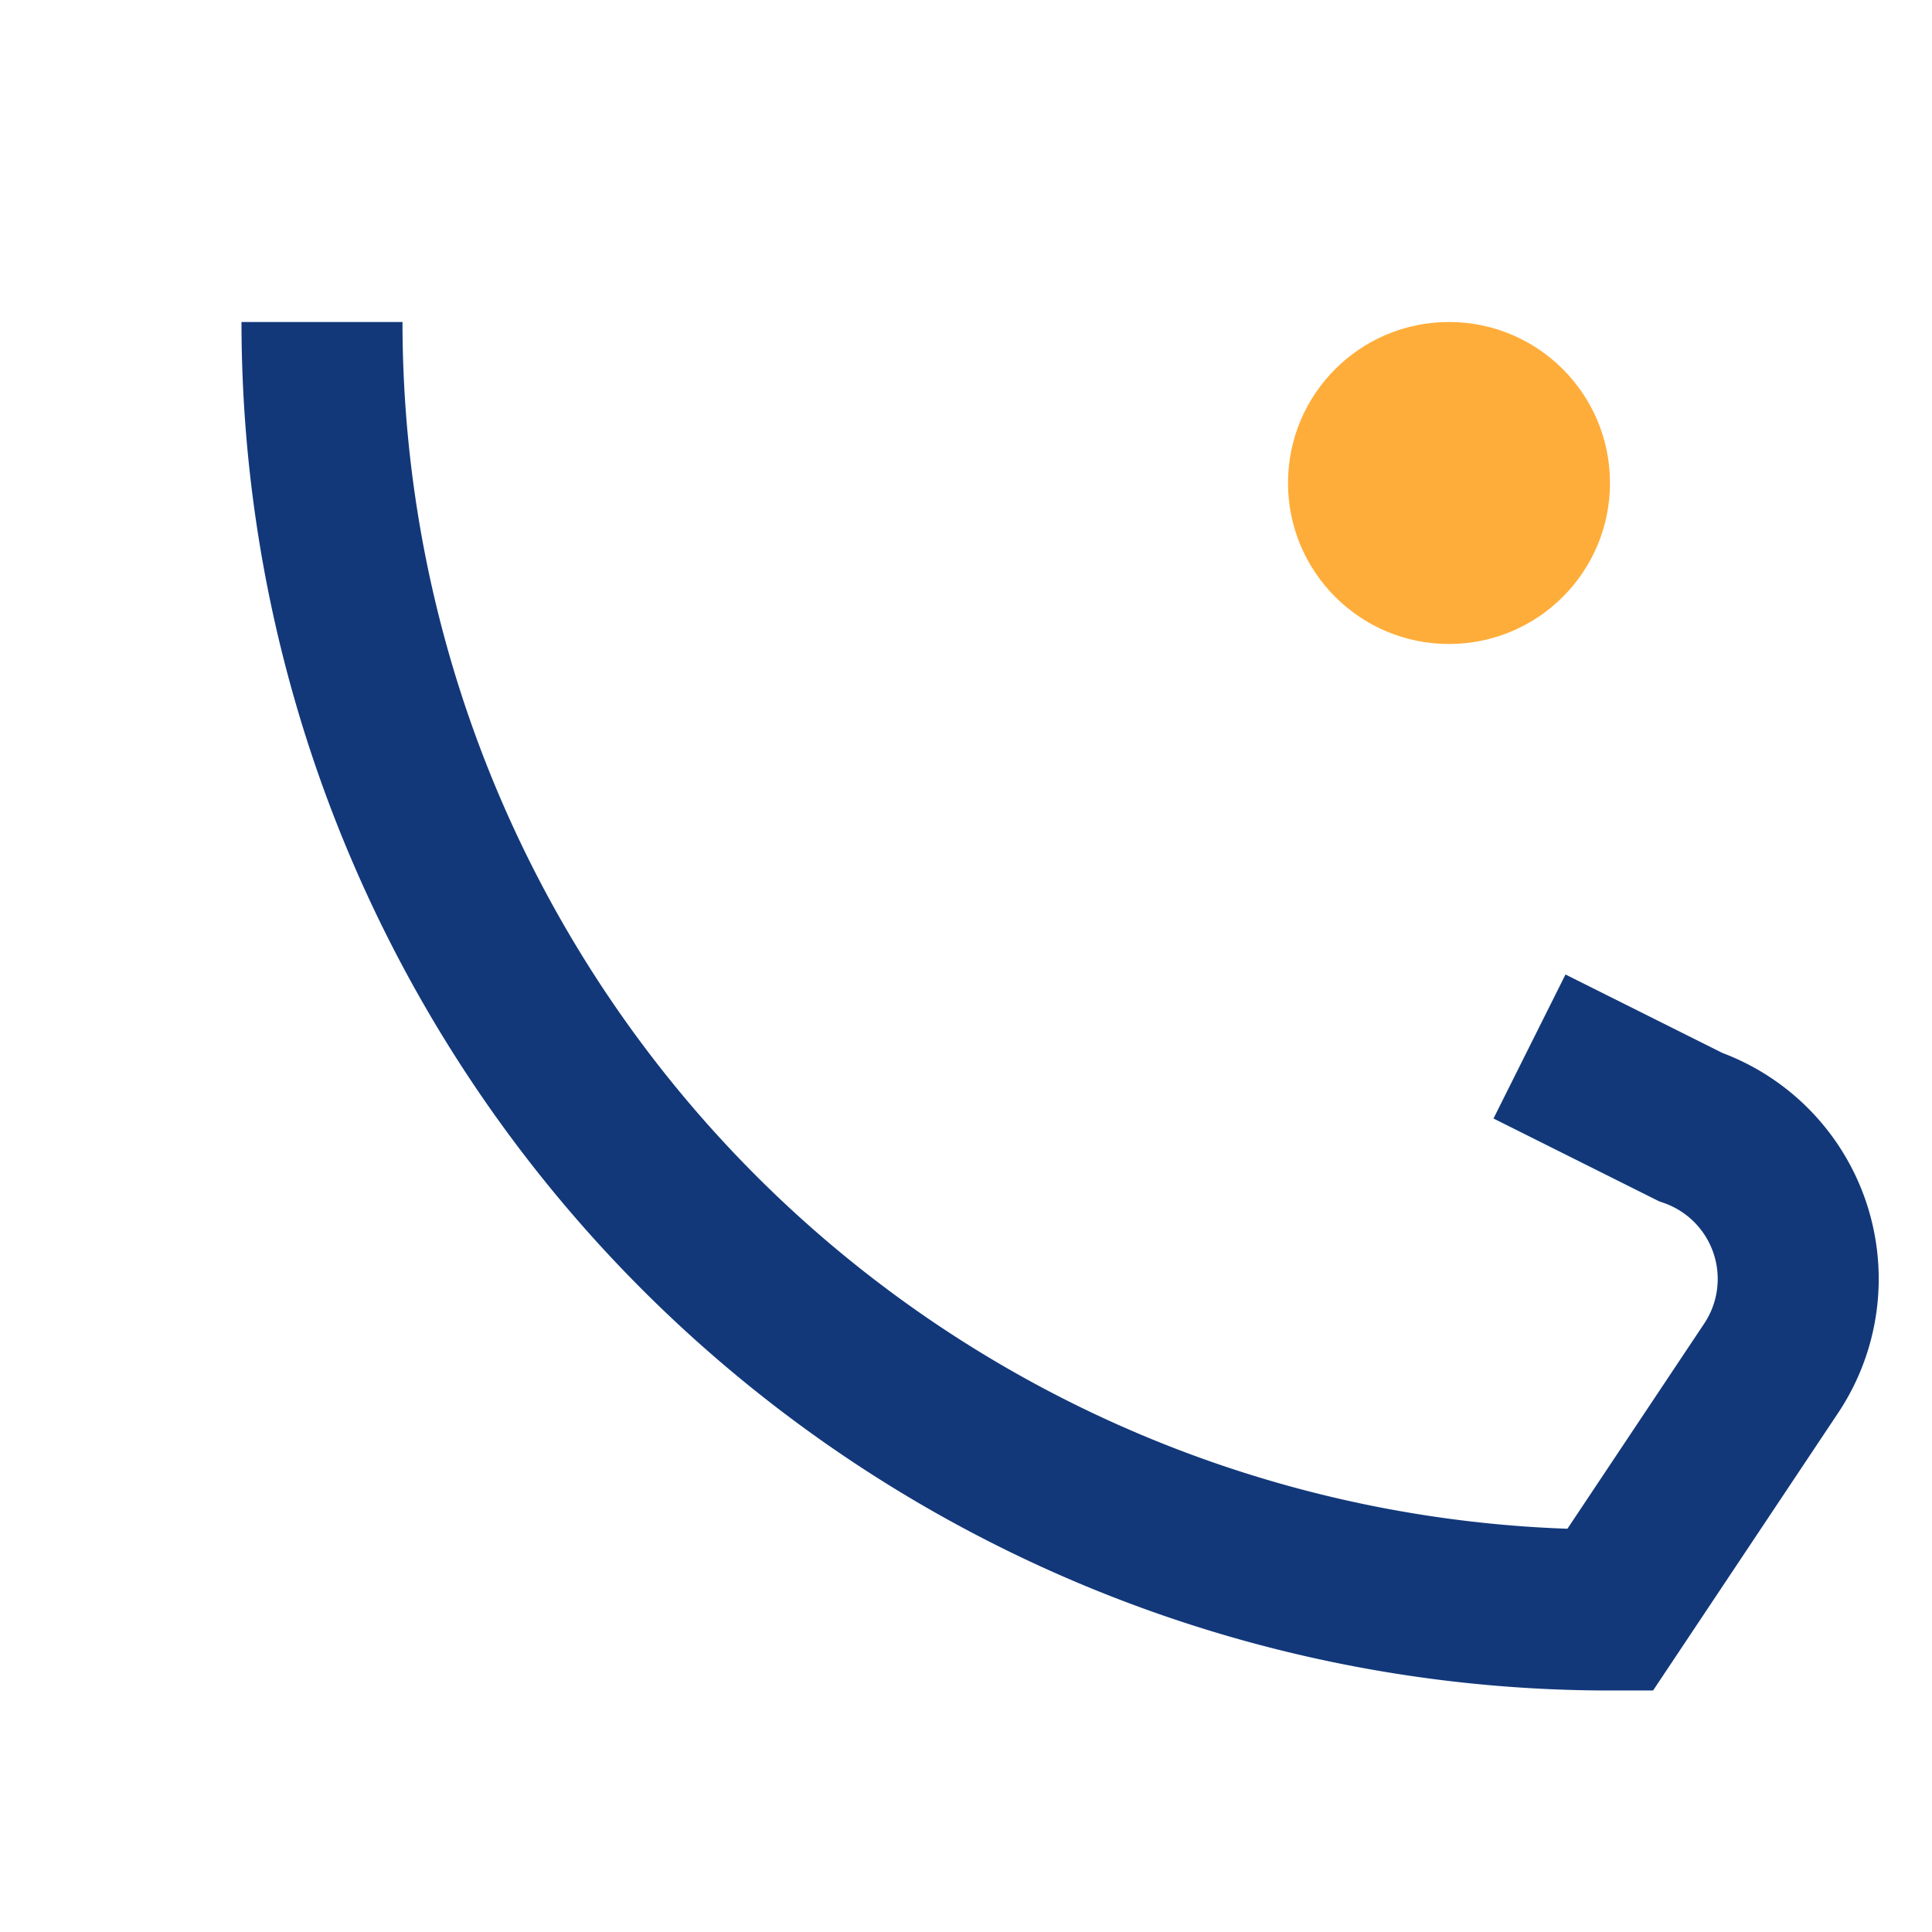 <?xml version="1.0" encoding="UTF-8"?>
<svg xmlns="http://www.w3.org/2000/svg" width="24" height="24" viewBox="0 0 24 24"><path d="M4 4a16 16 0 0016 16l2-3a2 2 0 00-1-3l-2-1" fill="none" stroke="#12387A" stroke-width="2"/><circle cx="18" cy="6" r="2" fill="#FFAD3A"/></svg>